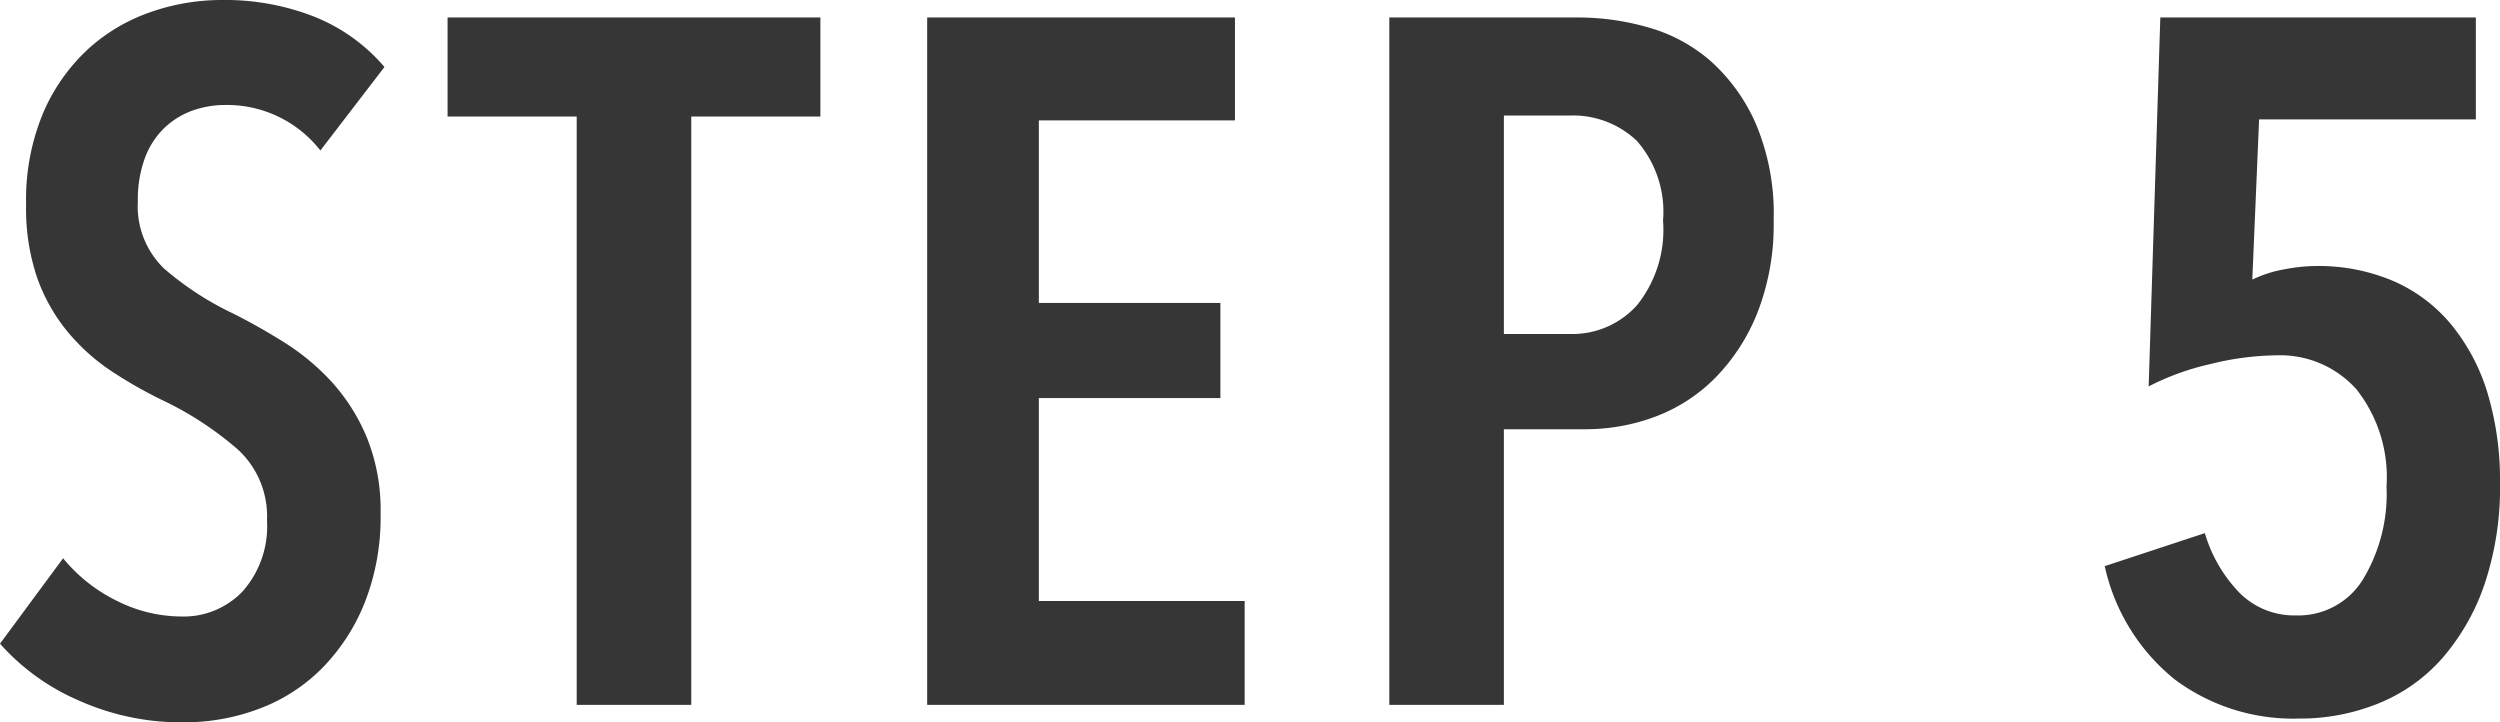 <svg xmlns="http://www.w3.org/2000/svg" width="82.4" height="23.808" viewBox="0 0 82.4 23.808">
  <path id="パス_48" data-name="パス 48" d="M11.2-18.272a3.908,3.908,0,0,0-3.136-1.5,3.226,3.226,0,0,0-1.056.176,2.608,2.608,0,0,0-.928.56,2.646,2.646,0,0,0-.656.992,3.915,3.915,0,0,0-.24,1.44,2.85,2.85,0,0,0,.864,2.224A10.093,10.093,0,0,0,8.32-12.9q.832.416,1.7.96a7.649,7.649,0,0,1,1.568,1.312A6.328,6.328,0,0,1,12.736-8.8a6.362,6.362,0,0,1,.448,2.5,7.67,7.67,0,0,1-.528,2.944A6.535,6.535,0,0,1,11.248-1.2,5.772,5.772,0,0,1,9.184.128a6.993,6.993,0,0,1-2.5.448A8.245,8.245,0,0,1,3.2-.16,7.352,7.352,0,0,1,.64-2.016L2.72-4.832A5.305,5.305,0,0,0,4.5-3.424a4.768,4.768,0,0,0,2.128.512A2.679,2.679,0,0,0,8.64-3.744a3.233,3.233,0,0,0,.8-2.336,2.986,2.986,0,0,0-.96-2.336,10.919,10.919,0,0,0-2.432-1.6A14.514,14.514,0,0,1,4.3-11.008a6.665,6.665,0,0,1-1.44-1.3,5.893,5.893,0,0,1-.992-1.76A7.062,7.062,0,0,1,1.5-16.48a7.43,7.43,0,0,1,.56-3.024,6.177,6.177,0,0,1,1.472-2.1A5.91,5.91,0,0,1,5.6-22.832a7.077,7.077,0,0,1,2.336-.4,8.049,8.049,0,0,1,3.088.56,5.923,5.923,0,0,1,2.288,1.648Zm12.224-1.12V0H19.648V-19.392H15.392v-3.264H27.68v3.264ZM31.2,0V-22.656H41.344v3.392H34.88v6.016h5.984v3.136H34.88v6.688h6.784V0ZM59.1-15.968a7.977,7.977,0,0,1-.528,3.024,6.45,6.45,0,0,1-1.392,2.16A5.474,5.474,0,0,1,55.2-9.5a6.566,6.566,0,0,1-2.3.416H50.208V0H46.432V-22.656H52.7a8.353,8.353,0,0,1,2.24.32,5.31,5.31,0,0,1,2.064,1.1,5.98,5.98,0,0,1,1.5,2.064A7.62,7.62,0,0,1,59.1-15.968Zm-3.648.032a3.551,3.551,0,0,0-.864-2.656,3.053,3.053,0,0,0-2.208-.832H50.208v7.2h2.176a2.86,2.86,0,0,0,2.208-.944A3.967,3.967,0,0,0,55.456-15.936ZM83.04-7.328a10.024,10.024,0,0,1-.512,3.36,7.3,7.3,0,0,1-1.392,2.432,5.591,5.591,0,0,1-2.1,1.488,6.881,6.881,0,0,1-2.624.5,6.535,6.535,0,0,1-4.08-1.28,6.606,6.606,0,0,1-2.32-3.744l3.3-1.088A4.747,4.747,0,0,0,74.448-3.7a2.541,2.541,0,0,0,1.872.752,2.5,2.5,0,0,0,2.192-1.168A5.453,5.453,0,0,0,79.3-7.2a4.673,4.673,0,0,0-.992-3.2,3.371,3.371,0,0,0-2.656-1.12,9.351,9.351,0,0,0-2.16.288,8.465,8.465,0,0,0-2.032.736l.384-12.16h10.4v3.36H75.1l-.224,5.28a3.97,3.97,0,0,1,1.04-.336,5.683,5.683,0,0,1,1.04-.112,6.287,6.287,0,0,1,2.608.512,5.14,5.14,0,0,1,1.9,1.456A6.562,6.562,0,0,1,82.64-10.24,9.959,9.959,0,0,1,83.04-7.328Z" transform="translate(-0.64 23.232)" fill="#363636"/>
</svg>
